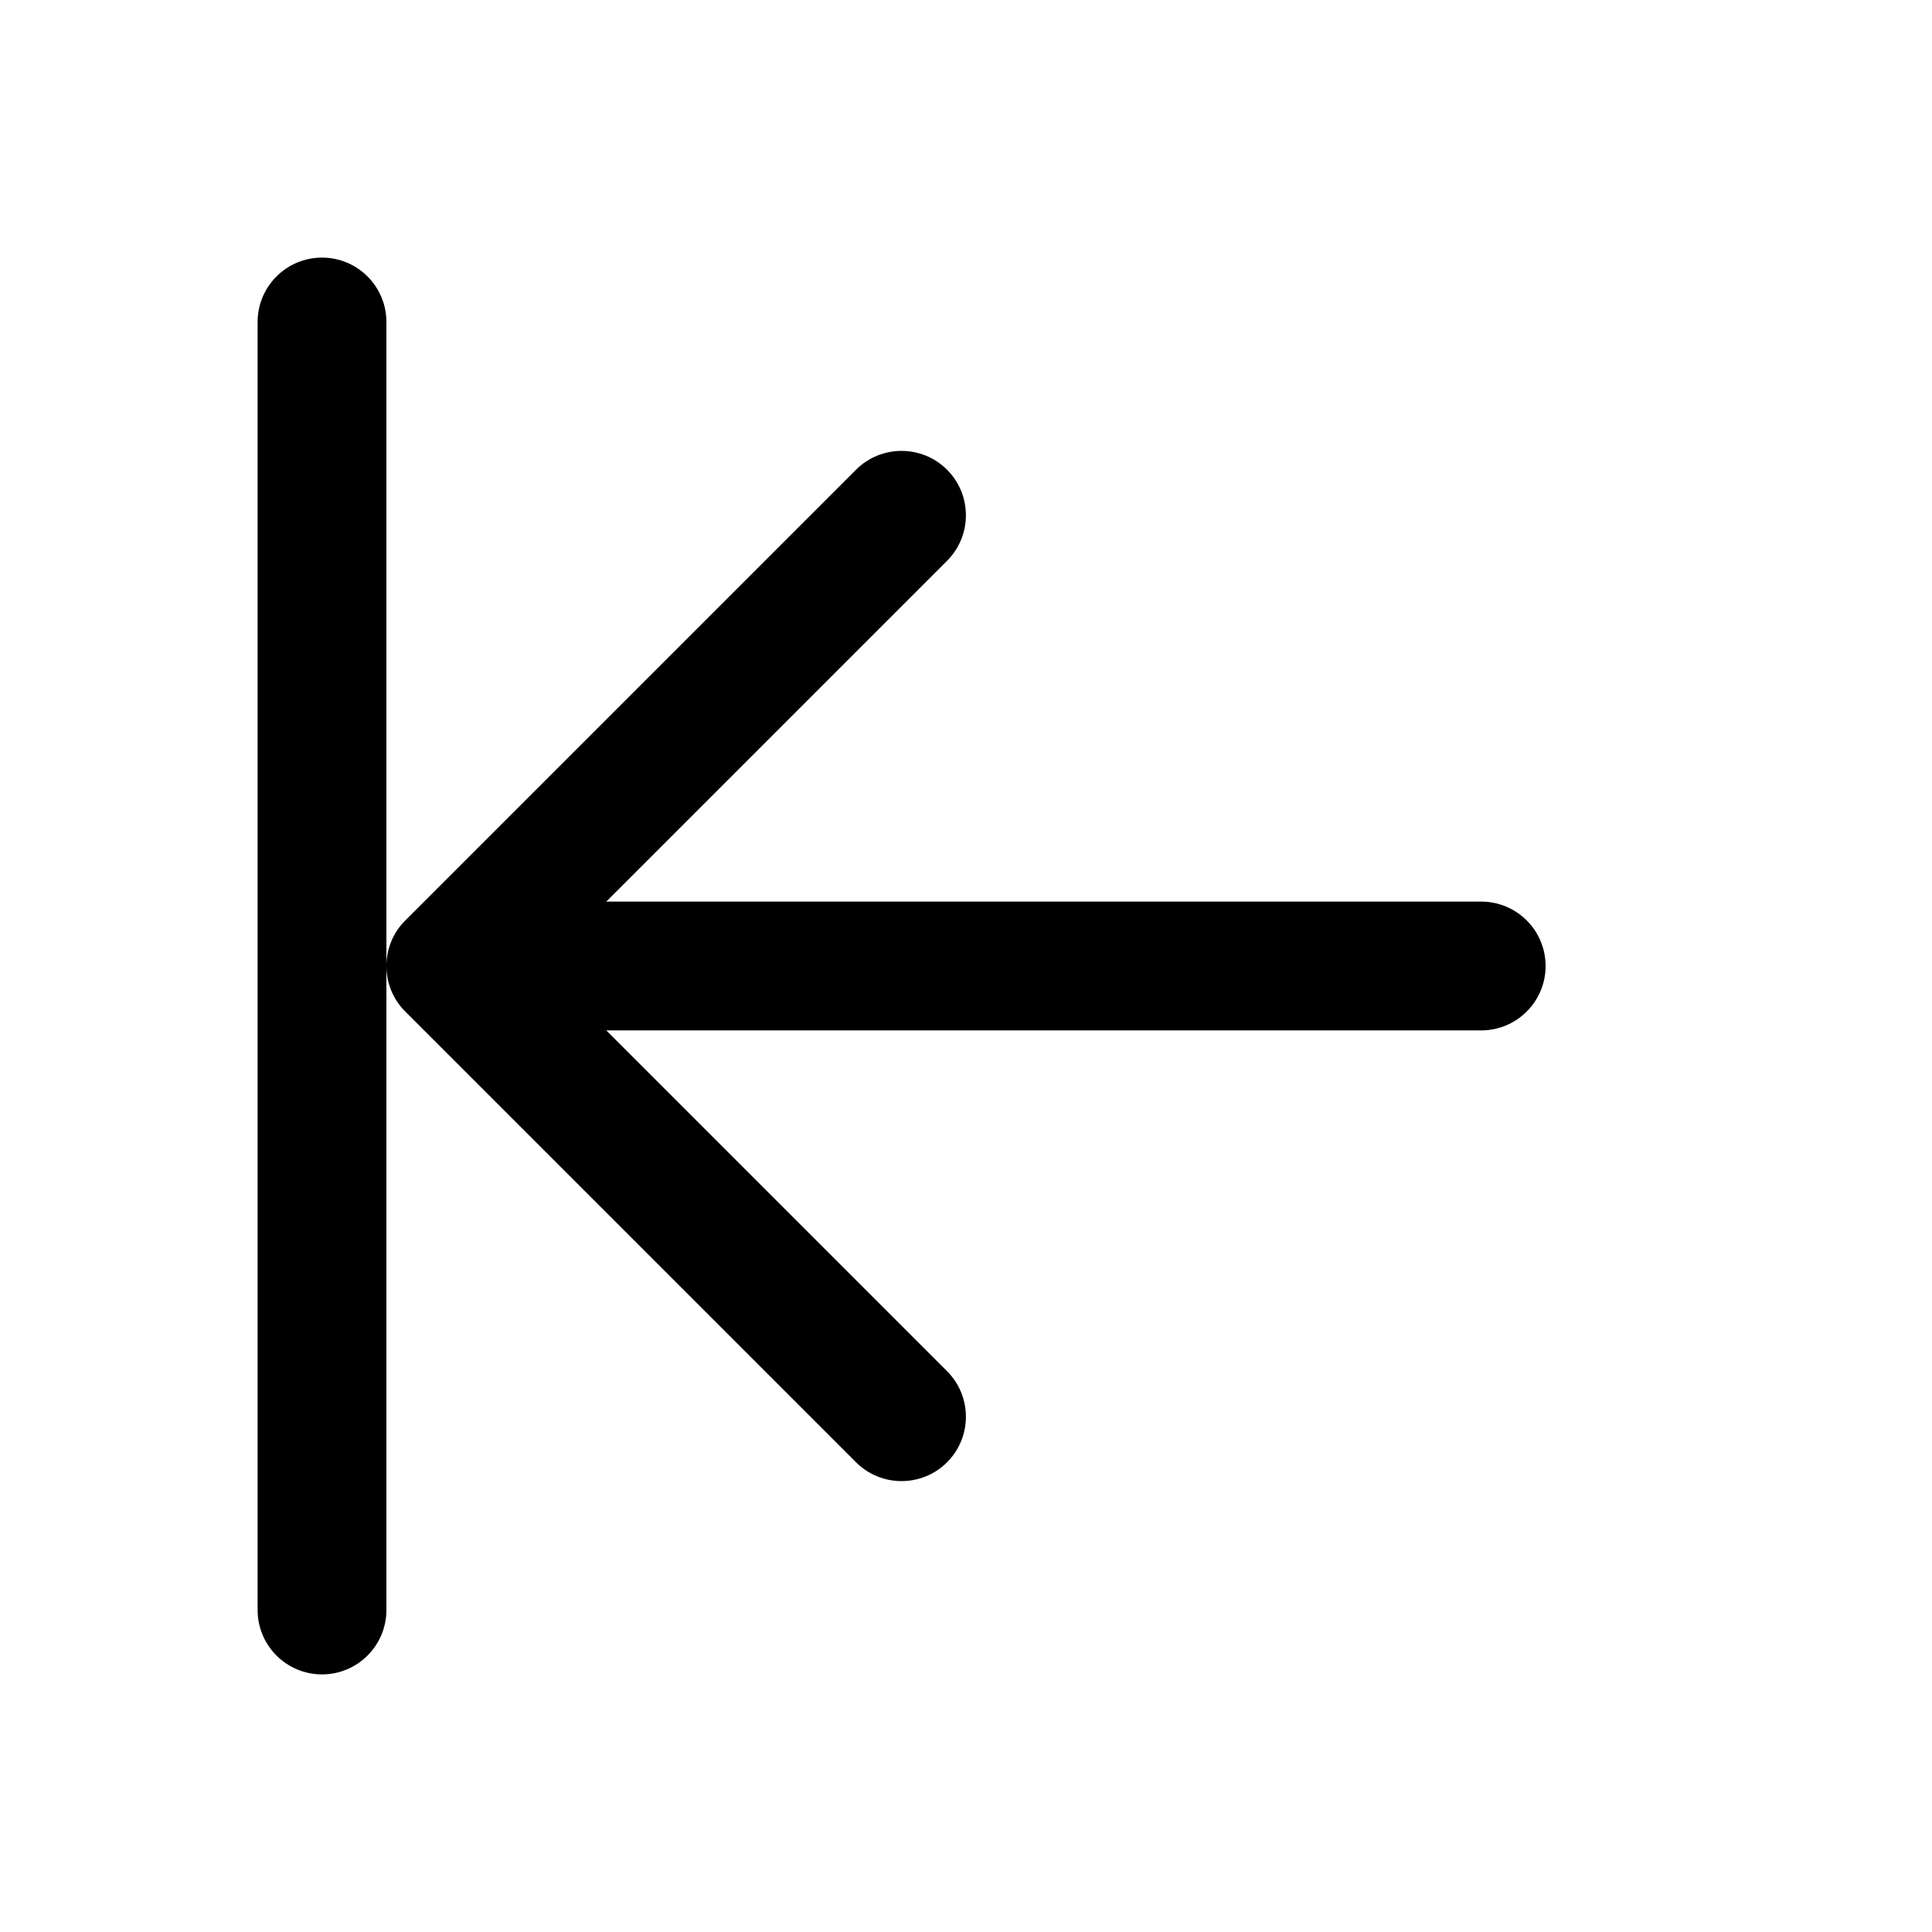 <svg fill="none" height="512" viewBox="0 0 15 15" width="512" xmlns="http://www.w3.org/2000/svg"><path clip-rule="evenodd" d="m12 7.5c0 .276-.224.5-.5.5h-6.793l2.646 2.646c.195.195.195.512 0 .707-.195.195-.512.195-.707 0l-3.5-3.5c-.098-.098-.146-.225-.146-.353v5c0 .276-.224.5-.5.5s-.5-.224-.5-.5v-10c0-.276.224-.5.5-.5s.5.224.5.5v5c0-.128.049-.256.146-.353l3.5-3.5c.195-.195.512-.195.707 0 .195.195.195.512 0 .707l-2.646 2.646h6.793c.276 0 .5.224.5.5z" fill="rgb(0,0,0)" fill-rule="evenodd"/></svg>